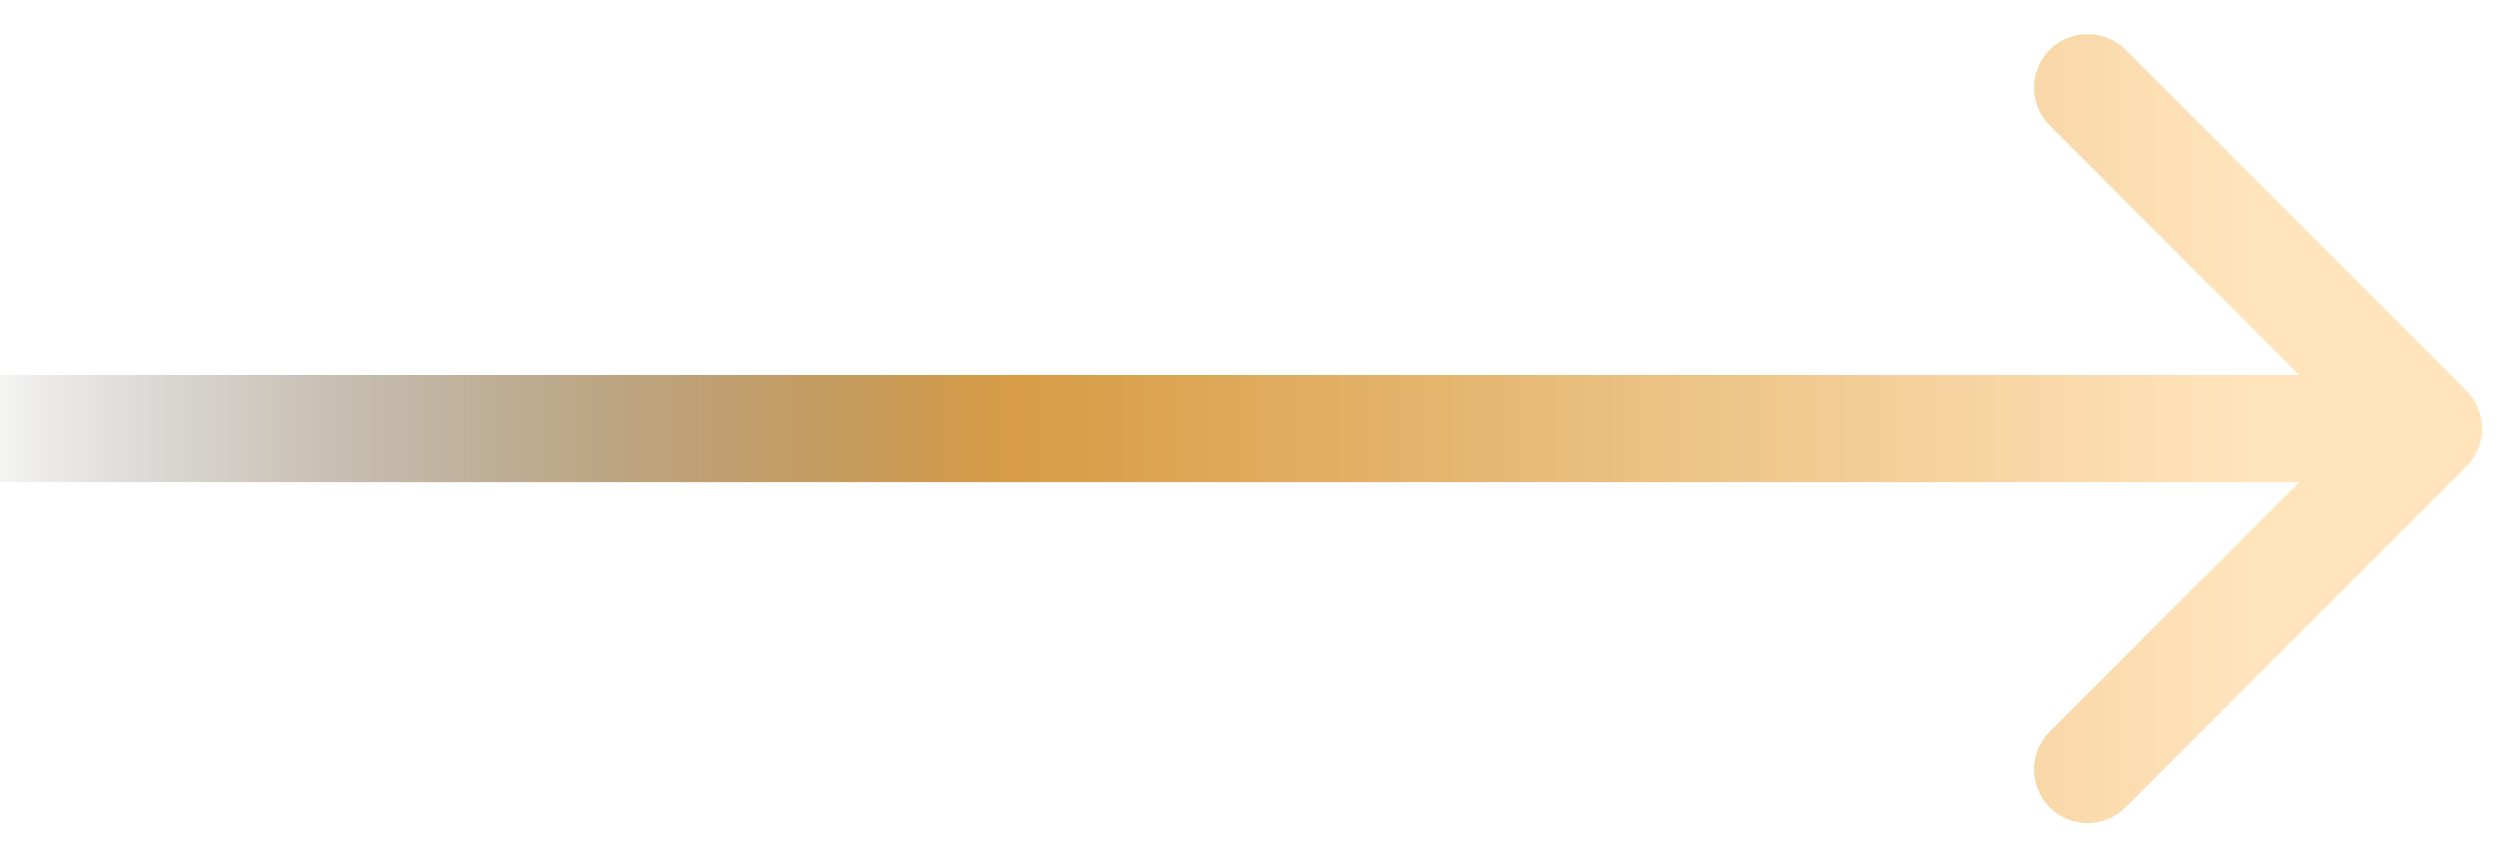 <?xml version="1.0" encoding="UTF-8"?> <svg xmlns="http://www.w3.org/2000/svg" width="70" height="24" viewBox="0 0 70 24" fill="none"> <path d="M69.061 13.061C69.646 12.475 69.646 11.525 69.061 10.939L59.515 1.393C58.929 0.808 57.979 0.808 57.393 1.393C56.808 1.979 56.808 2.929 57.393 3.515L65.879 12L57.393 20.485C56.808 21.071 56.808 22.021 57.393 22.607C57.979 23.192 58.929 23.192 59.515 22.607L69.061 13.061ZM0 13.5H68V10.5H0V13.5Z" fill="url(#paint0_linear_280_213)"></path> <defs> <linearGradient id="paint0_linear_280_213" x1="81" y1="12.5" x2="-10.5" y2="12.5" gradientUnits="userSpaceOnUse"> <stop offset="0.197" stop-color="#FFE4BC"></stop> <stop offset="0.575" stop-color="#D79C45"></stop> <stop offset="0.903" stop-color="#282521" stop-opacity="0"></stop> </linearGradient> </defs> </svg> 